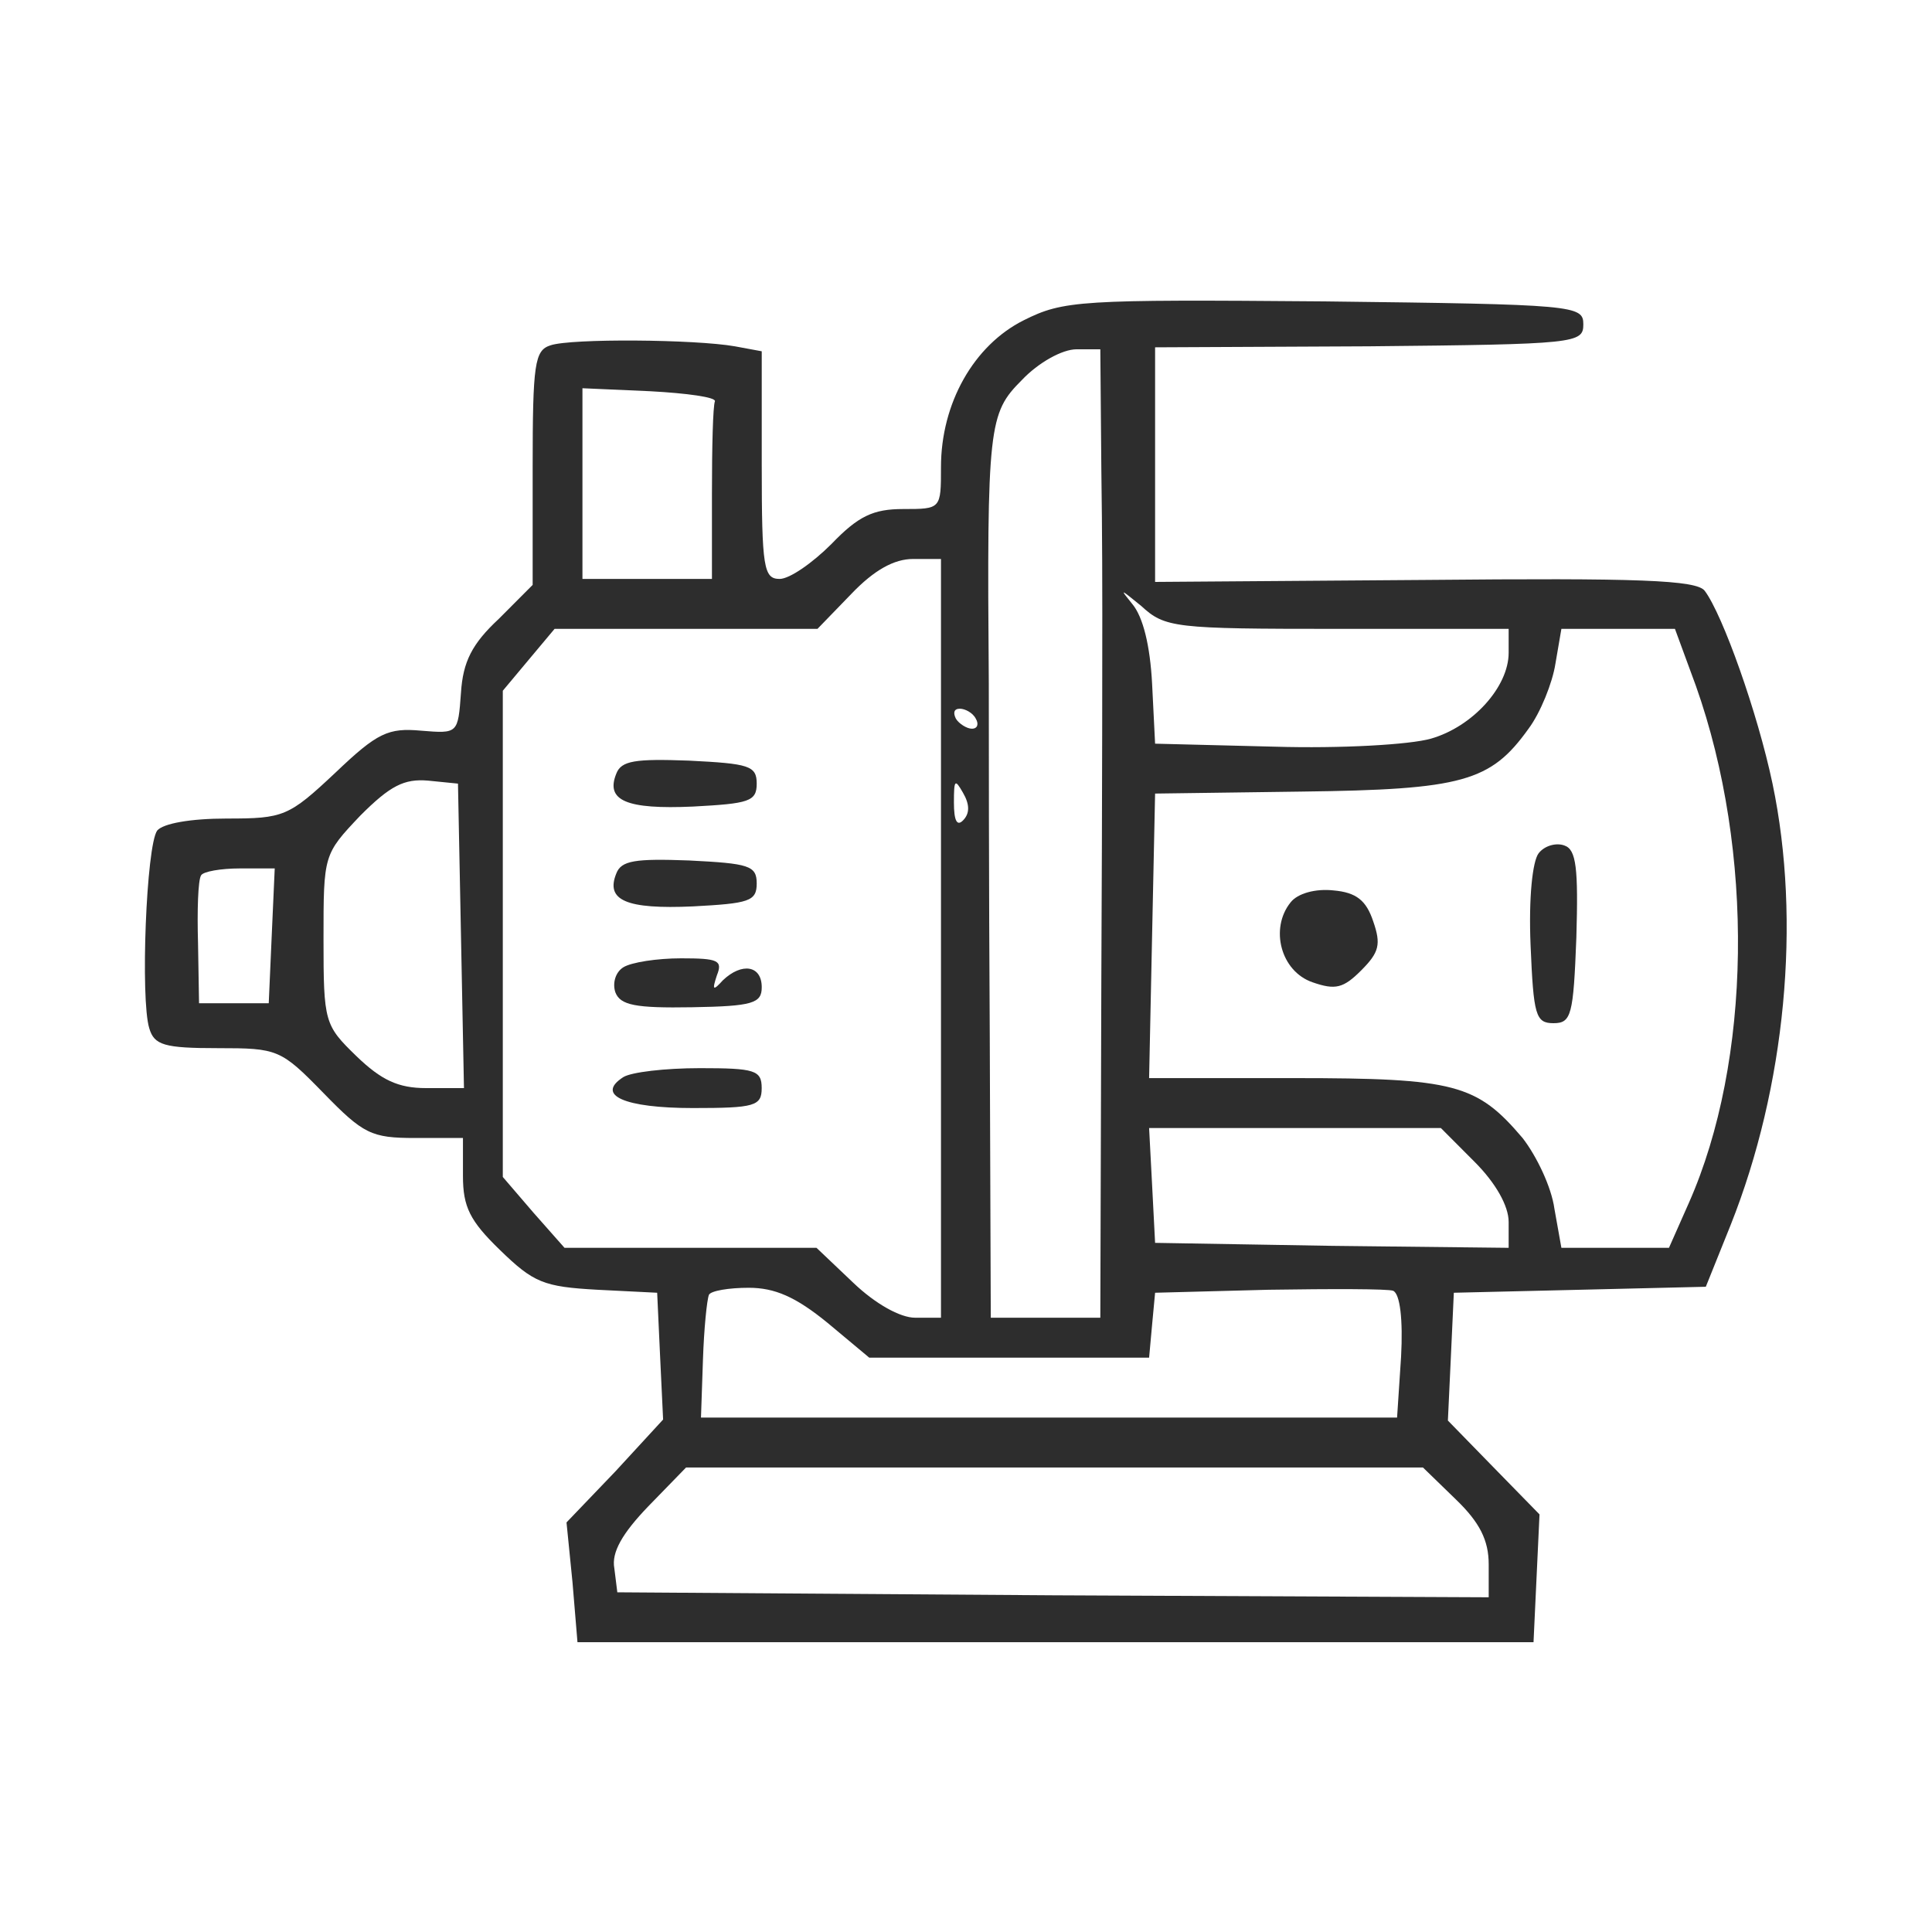 <svg width="40" height="40" viewBox="0 0 40 40" fill="none" xmlns="http://www.w3.org/2000/svg">
<path d="M21.193 6.632C20.162 7.149 19.482 8.348 19.482 9.671C19.482 10.539 19.482 10.539 18.698 10.539C18.08 10.539 17.77 10.684 17.214 11.263C16.822 11.655 16.348 11.986 16.142 11.986C15.812 11.986 15.771 11.759 15.771 9.63V7.273L15.214 7.17C14.389 7.025 11.832 7.004 11.399 7.149C11.069 7.253 11.028 7.521 11.028 9.692V12.11L10.327 12.813C9.771 13.33 9.585 13.702 9.544 14.342C9.482 15.19 9.482 15.19 8.719 15.128C8.039 15.066 7.812 15.169 6.946 15.996C5.977 16.906 5.874 16.947 4.698 16.947C3.935 16.947 3.379 17.05 3.255 17.195C3.028 17.505 2.905 20.688 3.09 21.288C3.193 21.639 3.399 21.701 4.513 21.701C5.75 21.701 5.812 21.722 6.698 22.631C7.523 23.479 7.688 23.561 8.595 23.561H9.585V24.347C9.585 24.988 9.729 25.277 10.348 25.877C11.049 26.559 11.255 26.641 12.368 26.703L13.606 26.765L13.667 28.088L13.729 29.39L12.74 30.465L11.729 31.52L11.853 32.76L11.956 34H21.853H31.75L31.812 32.677L31.874 31.354L30.925 30.383L29.977 29.411L30.039 28.088L30.1 26.765L32.719 26.703L35.317 26.641L35.832 25.36C36.966 22.507 37.296 19.076 36.698 16.224C36.389 14.756 35.667 12.73 35.296 12.234C35.131 12.007 33.915 11.965 29.503 12.007L23.915 12.048V9.63V7.191L28.348 7.17C32.636 7.128 32.781 7.108 32.781 6.715C32.781 6.322 32.616 6.302 27.42 6.24C22.348 6.198 22.018 6.219 21.193 6.632ZM22.802 9.712C22.822 11.076 22.822 12.42 22.822 12.71C22.822 12.999 22.822 16.389 22.802 20.254L22.781 27.282H21.647H20.513L20.492 21.432C20.472 18.229 20.472 14.942 20.472 14.156C20.43 8.803 20.472 8.555 21.152 7.873C21.503 7.501 21.997 7.232 22.286 7.232H22.781L22.802 9.712ZM14.802 8.307C14.76 8.41 14.74 9.258 14.74 10.229V11.986H13.399H12.059V10.022V8.038L13.461 8.1C14.224 8.141 14.822 8.224 14.802 8.307ZM19.482 19.427V27.282H18.946C18.637 27.282 18.121 26.993 17.667 26.559L16.905 25.835H14.307H11.688L11.049 25.112L10.41 24.368V19.324V14.301L10.946 13.66L11.482 13.02H14.204H16.925L17.626 12.296C18.1 11.8 18.513 11.573 18.905 11.573H19.482V19.427ZM27.688 13.02H31.235V13.516C31.235 14.218 30.492 15.045 29.626 15.293C29.193 15.417 27.77 15.5 26.389 15.459L23.915 15.397L23.853 14.156C23.812 13.371 23.667 12.771 23.441 12.503C23.173 12.172 23.193 12.193 23.626 12.544C24.121 12.999 24.307 13.02 27.688 13.02ZM35.111 14.198C36.327 17.629 36.265 21.97 34.966 24.905L34.554 25.835H33.441H32.327L32.183 25.029C32.121 24.574 31.812 23.933 31.523 23.561C30.575 22.445 30.121 22.321 26.802 22.321H23.791L23.853 19.365L23.915 16.43L26.946 16.389C30.286 16.348 30.863 16.182 31.647 15.087C31.894 14.756 32.142 14.136 32.203 13.743L32.327 13.02H33.502H34.678L35.111 14.198ZM20.203 14.88C20.265 14.983 20.245 15.087 20.121 15.087C20.018 15.087 19.853 14.983 19.791 14.88C19.729 14.756 19.75 14.673 19.874 14.673C19.977 14.673 20.142 14.756 20.203 14.88ZM9.544 19.365L9.606 22.528H8.822C8.245 22.528 7.894 22.363 7.379 21.866C6.719 21.226 6.698 21.164 6.698 19.448C6.698 17.691 6.698 17.691 7.461 16.885C8.08 16.265 8.368 16.12 8.863 16.162L9.482 16.224L9.544 19.365ZM19.936 16.988C19.812 17.112 19.75 16.988 19.75 16.616C19.75 16.141 19.77 16.12 19.936 16.41C20.08 16.657 20.08 16.844 19.936 16.988ZM5.626 19.365L5.564 20.771H4.843H4.121L4.1 19.531C4.08 18.849 4.1 18.229 4.162 18.125C4.204 18.043 4.575 17.98 4.966 17.98H5.688L5.626 19.365ZM30.533 24.058C30.966 24.492 31.235 24.967 31.235 25.298V25.835L27.585 25.794L23.915 25.732L23.853 24.533L23.791 23.355H26.822H29.832L30.533 24.058ZM17.131 27.386L17.997 28.109H20.905H23.791L23.853 27.427L23.915 26.765L26.265 26.703C27.564 26.683 28.74 26.683 28.843 26.724C28.987 26.786 29.049 27.323 29.008 28.088L28.925 29.349H21.709H14.513L14.554 28.15C14.575 27.509 14.636 26.91 14.678 26.807C14.719 26.724 15.09 26.662 15.502 26.662C16.039 26.662 16.472 26.848 17.131 27.386ZM30.142 31.044C30.637 31.52 30.822 31.892 30.822 32.388V33.07L21.812 33.029L12.781 32.967L12.719 32.47C12.657 32.14 12.884 31.747 13.42 31.189L14.204 30.383H21.832H29.461L30.142 31.044Z" fill="#2D2D2D"/>
<path d="M12.76 16.017C12.533 16.575 12.966 16.761 14.348 16.699C15.502 16.637 15.667 16.596 15.667 16.224C15.667 15.851 15.502 15.81 14.265 15.748C13.152 15.707 12.863 15.748 12.76 16.017Z" fill="#2D2D2D"/>
<path d="M12.76 18.084C12.533 18.642 12.966 18.828 14.348 18.766C15.502 18.704 15.667 18.663 15.667 18.291C15.667 17.919 15.502 17.877 14.265 17.815C13.152 17.774 12.863 17.815 12.76 18.084Z" fill="#2D2D2D"/>
<path d="M12.905 20.027C12.74 20.13 12.678 20.357 12.74 20.544C12.843 20.812 13.153 20.874 14.328 20.854C15.586 20.833 15.771 20.771 15.771 20.44C15.771 19.985 15.359 19.923 14.967 20.295C14.761 20.523 14.74 20.502 14.843 20.192C14.967 19.882 14.864 19.841 14.101 19.841C13.606 19.841 13.07 19.923 12.905 20.027Z" fill="#2D2D2D"/>
<path d="M12.904 22.301C12.326 22.673 12.924 22.941 14.347 22.941C15.625 22.941 15.77 22.9 15.77 22.528C15.77 22.156 15.625 22.115 14.491 22.115C13.77 22.115 13.069 22.197 12.904 22.301Z" fill="#2D2D2D"/>
<path d="M31.853 17.67C31.73 17.836 31.647 18.58 31.689 19.572C31.75 21.019 31.792 21.184 32.163 21.184C32.534 21.184 32.575 21.019 32.637 19.407C32.678 17.98 32.637 17.588 32.389 17.505C32.224 17.443 31.977 17.505 31.853 17.67Z" fill="#2D2D2D"/>
<path d="M26.72 18.683C26.287 19.221 26.514 20.109 27.174 20.337C27.648 20.502 27.813 20.461 28.184 20.089C28.555 19.717 28.596 19.551 28.431 19.076C28.287 18.642 28.081 18.476 27.607 18.435C27.235 18.394 26.864 18.497 26.72 18.683Z" fill="#2D2D2D"/>
</svg>
